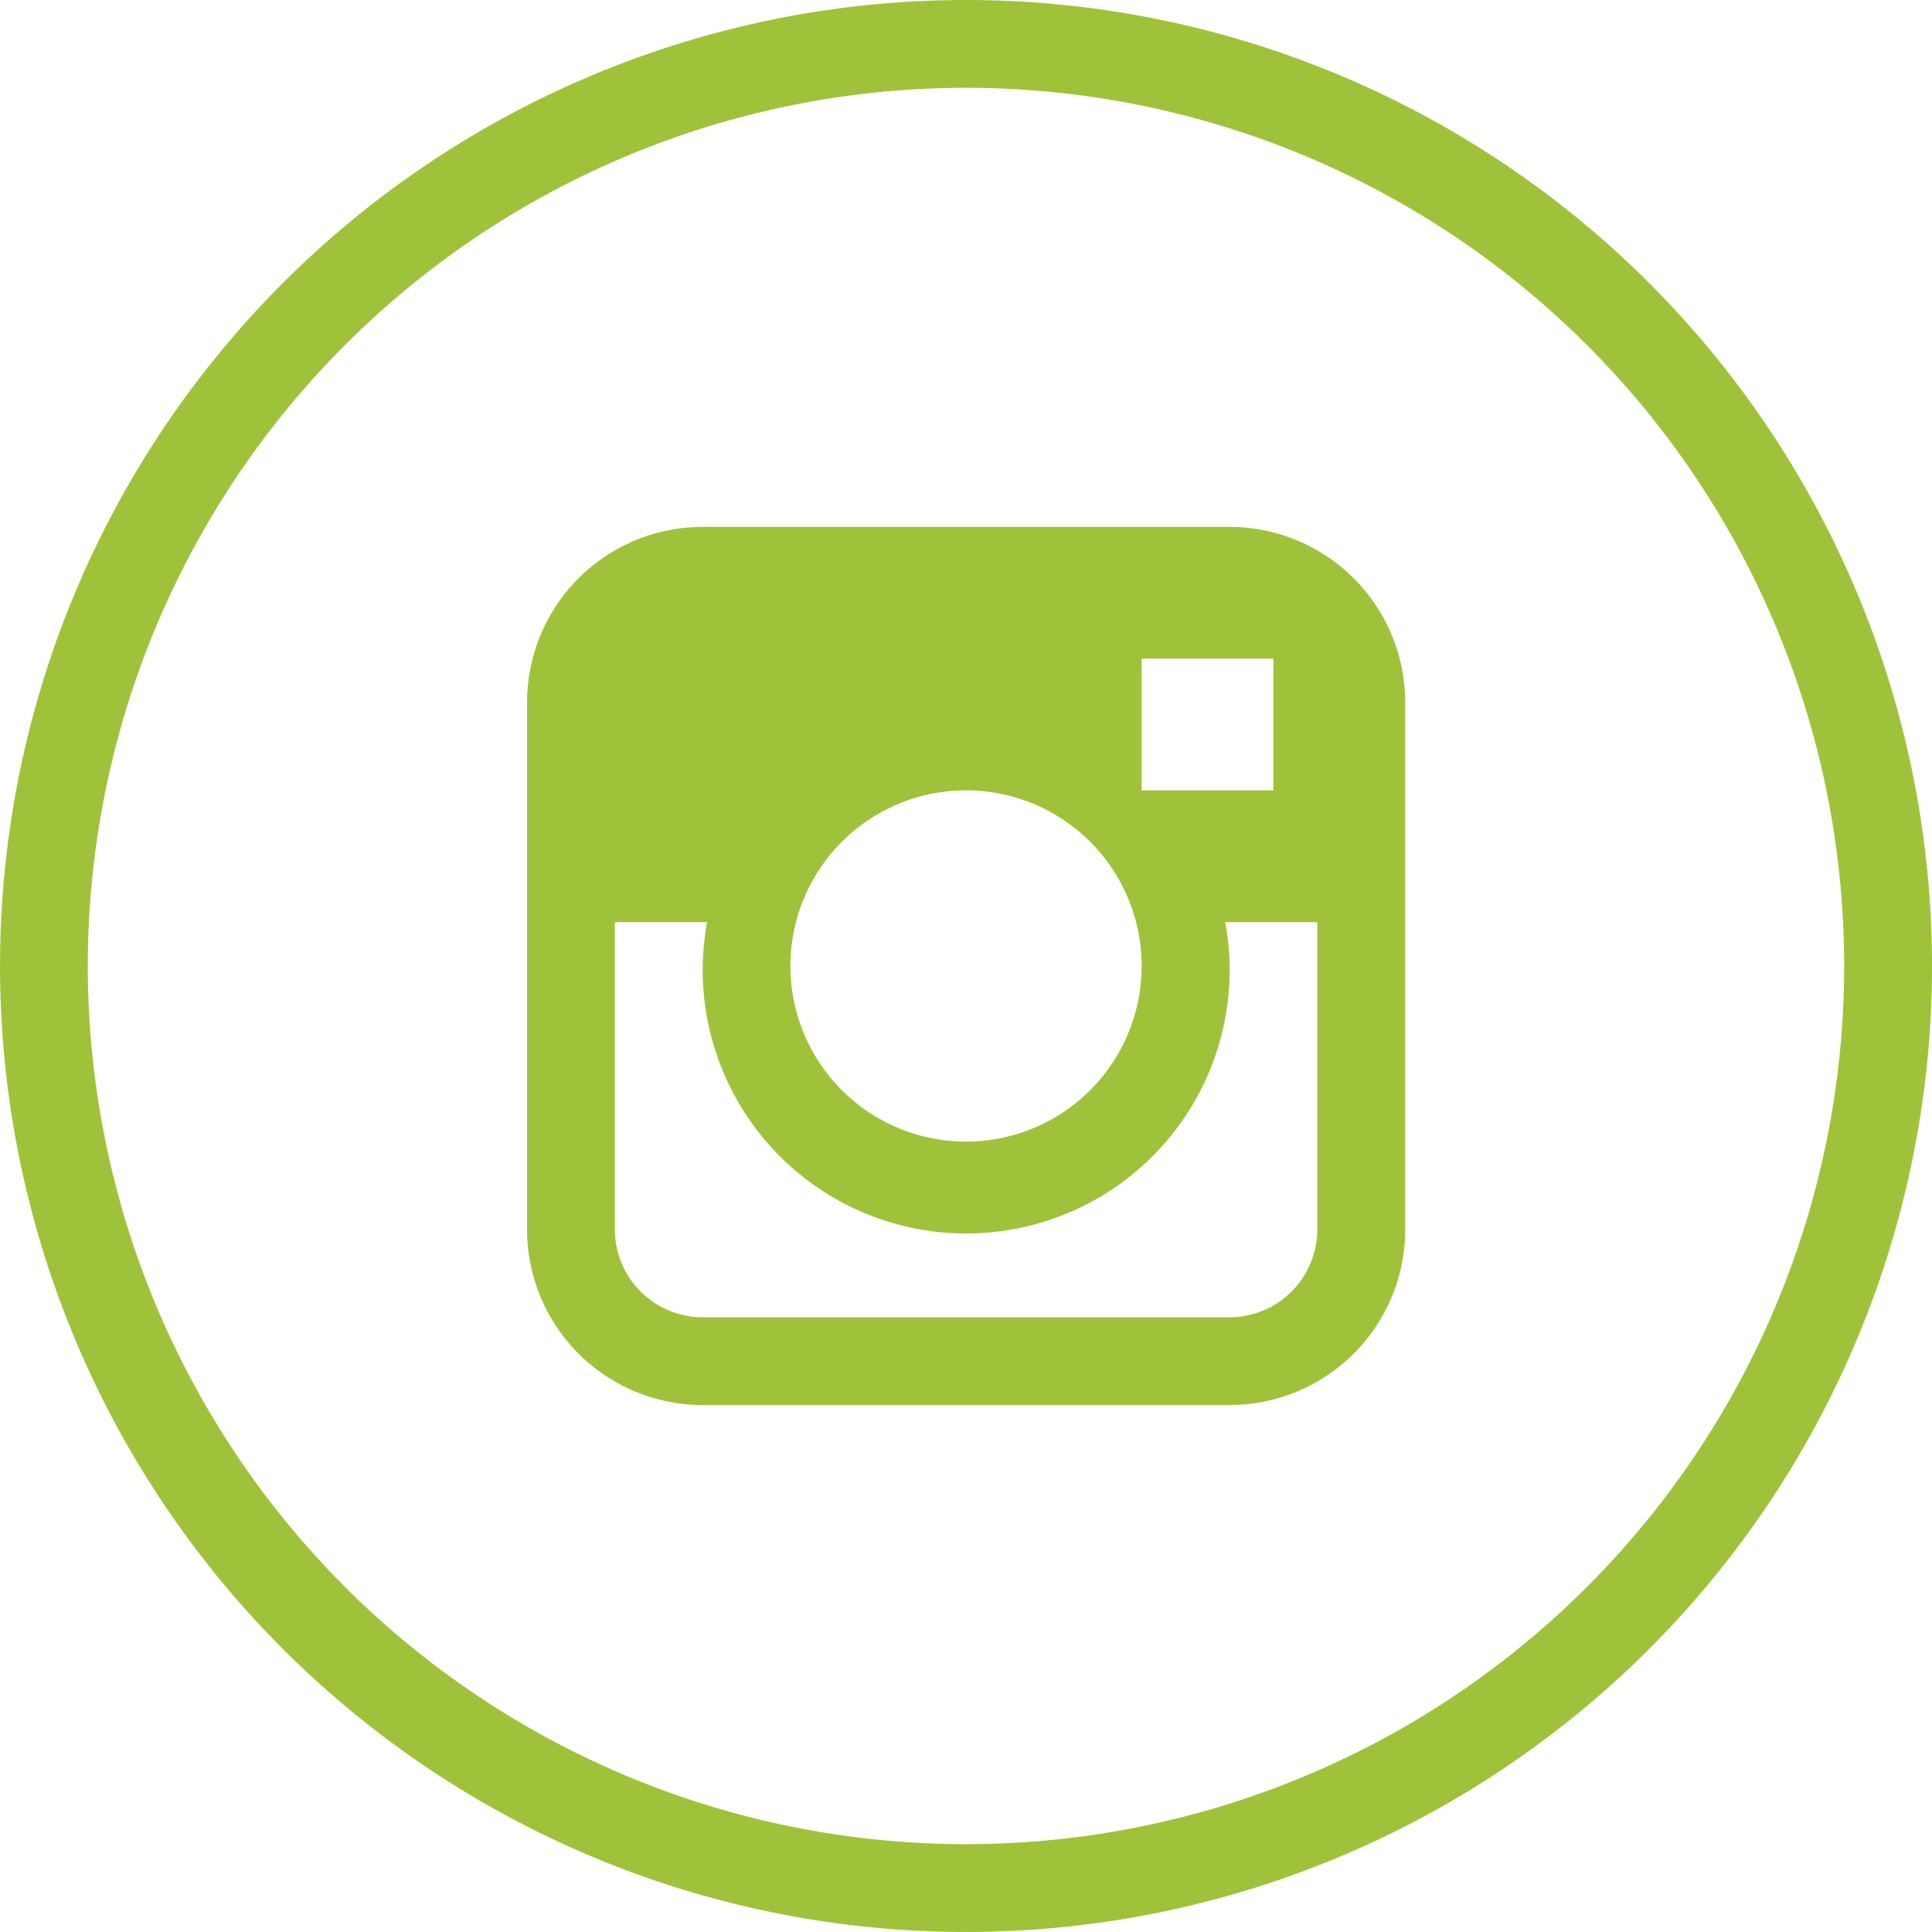 <svg viewBox="0 0 57.843 57.842" height="57.842" width="57.843" xmlns="http://www.w3.org/2000/svg" id="instagram">
  <g data-sanitized-data-name="Group 69" data-name="Group 69" id="Group_69">
    <g data-sanitized-data-name="Group 68" data-name="Group 68" id="Group_68">
      <path fill="#a0c23a" d="M28.921,0A28.921,28.921,0,1,0,57.843,28.921,28.921,28.921,0,0,0,28.921,0Zm0,55.213A26.292,26.292,0,1,1,55.213,28.921,26.292,26.292,0,0,1,28.921,55.213Z" data-sanitized-data-name="Path 74" data-name="Path 74" id="Path_74"></path>
      <path fill="#a0c23a" transform="translate(-123.862 -123.861)" d="M160.671,139.636H144.9a5.258,5.258,0,0,0-5.258,5.258v15.775a5.258,5.258,0,0,0,5.258,5.258h15.775a5.258,5.258,0,0,0,5.258-5.258V144.894A5.258,5.258,0,0,0,160.671,139.636Zm-2.629,3.944h3.944v3.944h-3.944Zm-5.258,3.944a5.258,5.258,0,1,1-5.258,5.258A5.258,5.258,0,0,1,152.783,147.524ZM163.3,160.67a2.629,2.629,0,0,1-2.629,2.629H144.9a2.629,2.629,0,0,1-2.629-2.629v-9.2h2.761a7.888,7.888,0,1,0,15.644,1.315,7.789,7.789,0,0,0-.132-1.315H163.3v9.2Z" data-sanitized-data-name="Path 75" data-name="Path 75" id="Path_75"></path>
    </g>
  </g>
</svg>
